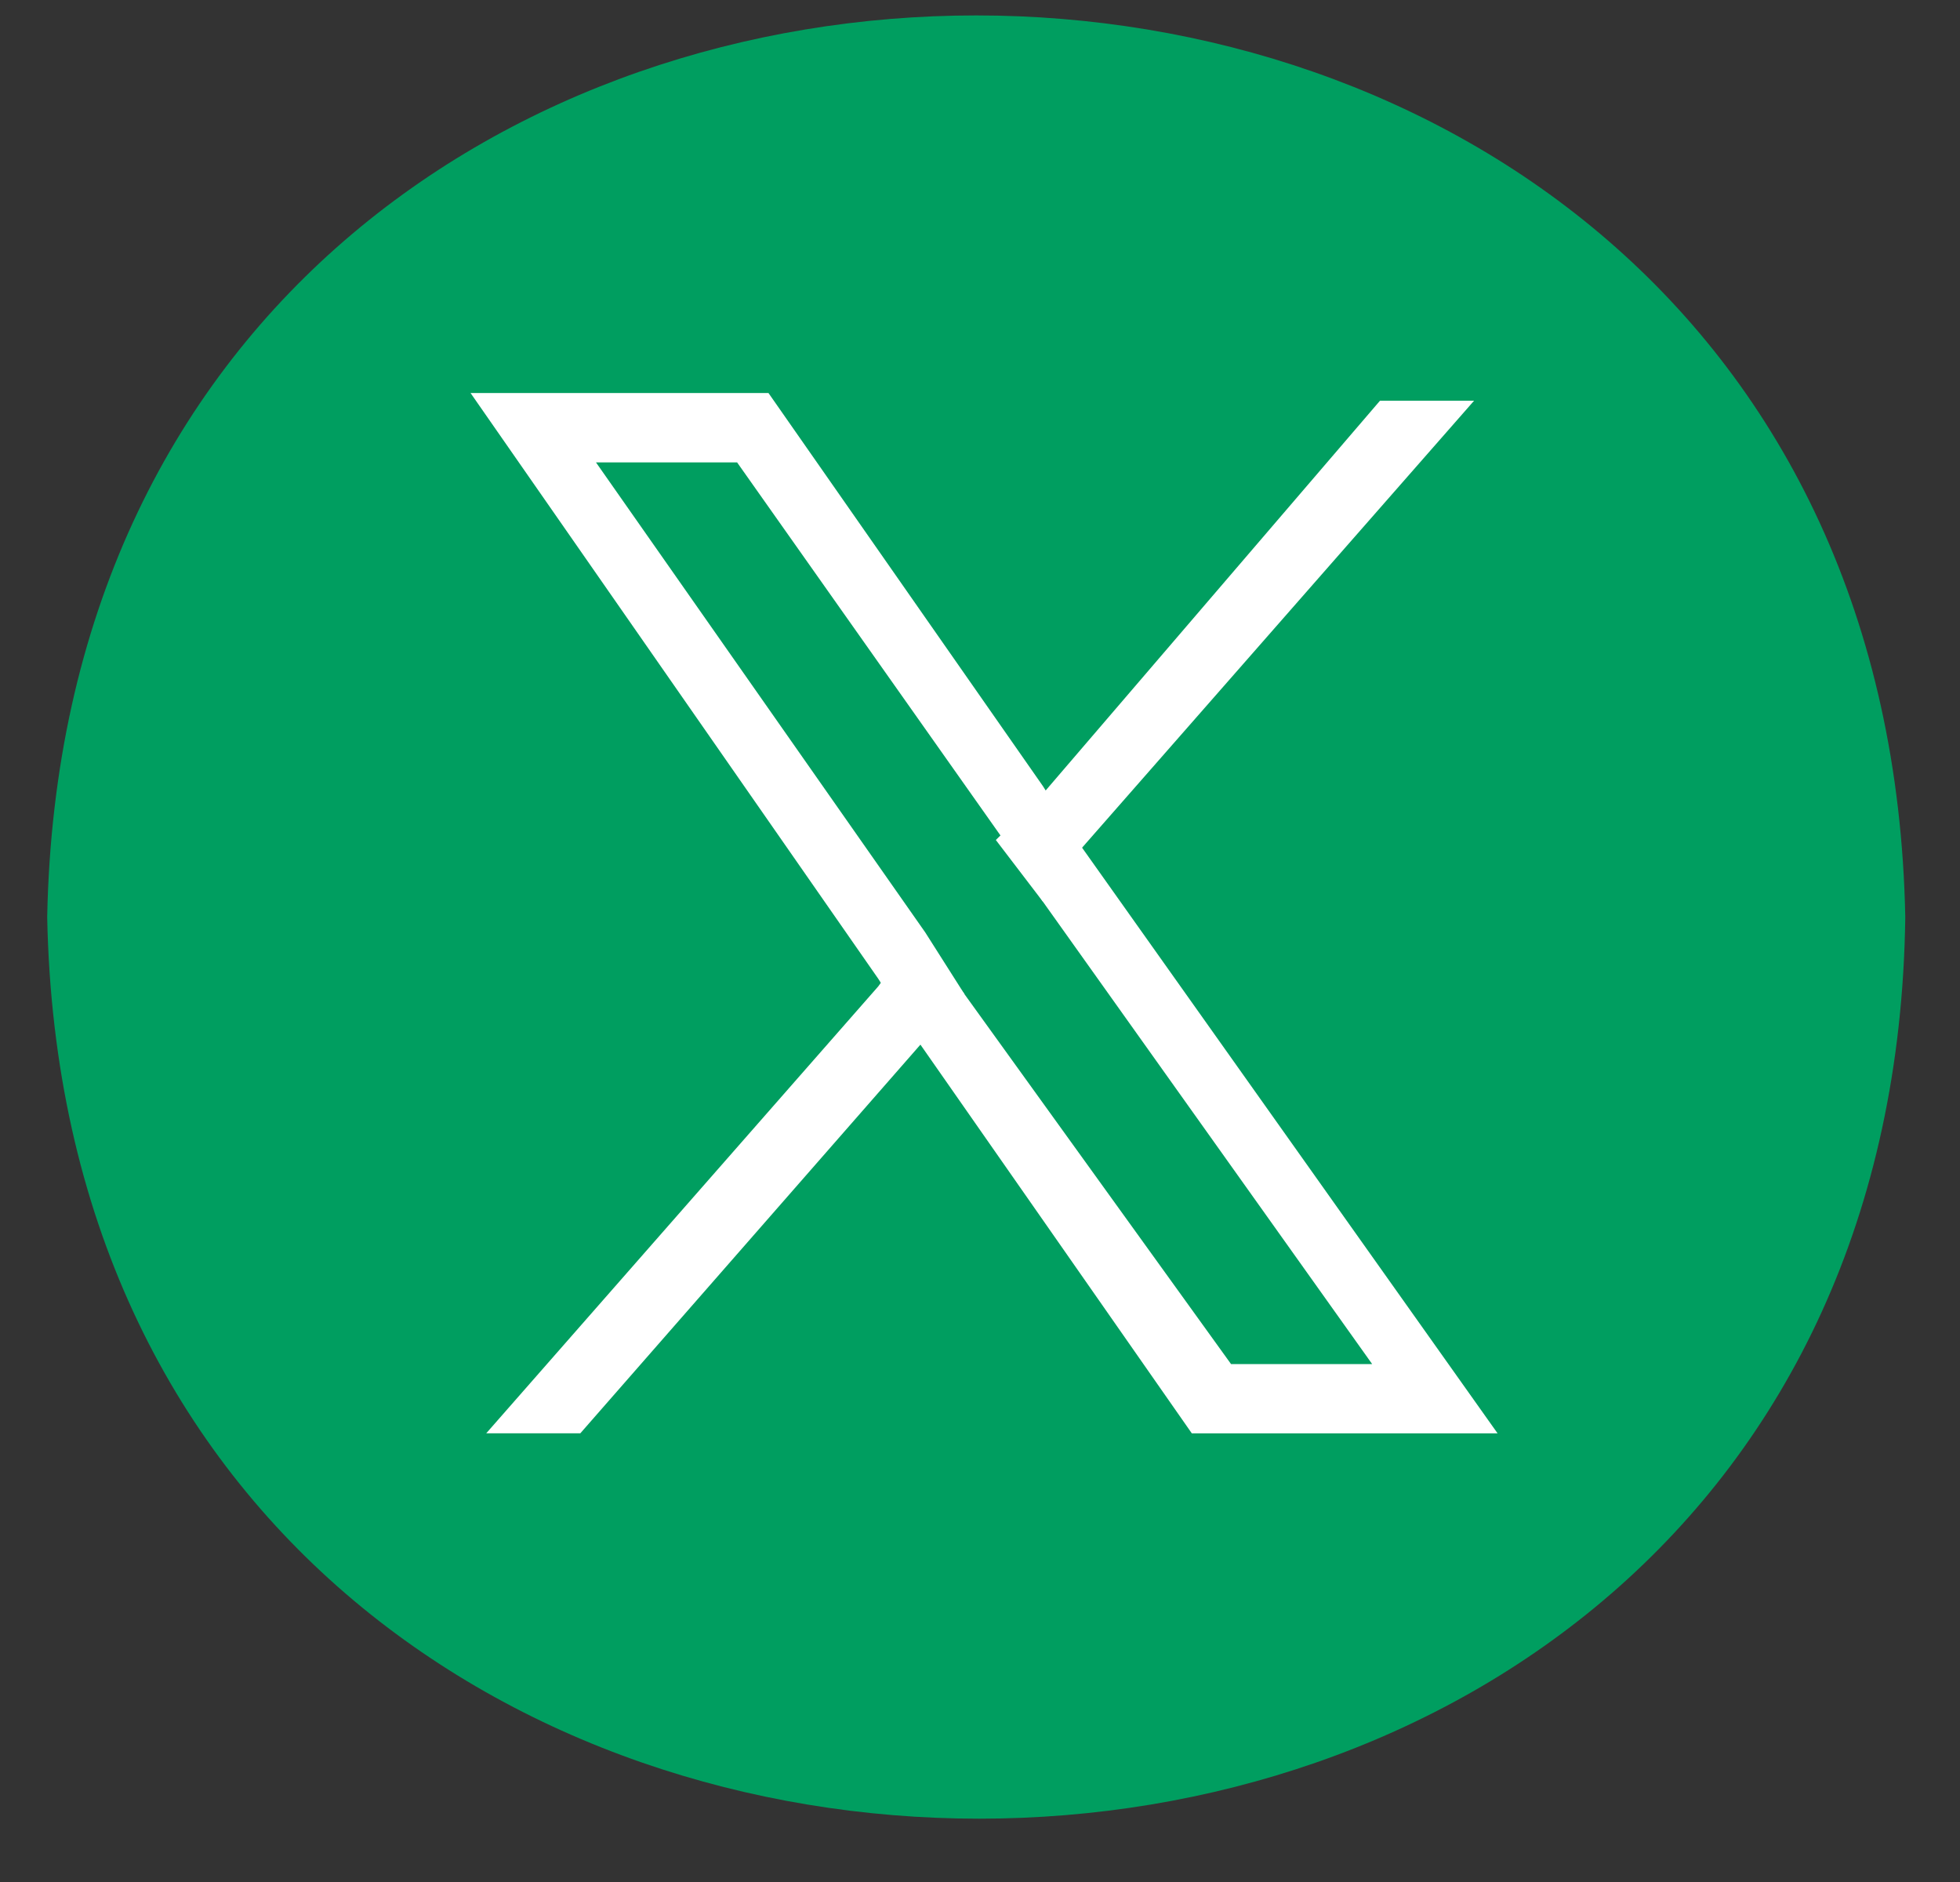 <svg width="25" height="24" viewBox="0 0 25 24" fill="none" xmlns="http://www.w3.org/2000/svg">
<rect x="0" y="0" width="25" height="24" fill="#333333" stroke="none"/>
<path d="M24.302 11.695C24.002 -3.636 0.902 -3.636 0.602 11.695C0.902 27.025 24.102 27.025 24.302 11.695Z" fill="#009E60"/>
<path d="M13.802 10.81L13.302 10.024L9.802 5.012H6.002L11.202 12.481L11.702 13.267L15.202 18.279H19.102L13.802 10.81ZM12.302 12.678L11.802 11.891L7.602 5.897H9.402L12.802 10.712L13.302 11.498L17.502 17.395H15.702L12.302 12.678Z" fill="#FFFFFF"/>
<path d="M11.702 11.891L12.302 12.677L11.702 13.365L7.402 18.278H6.202L11.202 12.579L11.702 11.891Z" fill="#FFFFFF"/>
<path d="M18.802 5.11L13.802 10.81L13.302 11.498L12.702 10.712L13.302 10.122L17.602 5.11H18.802Z" fill="#FFFFFF"/>
</svg>
